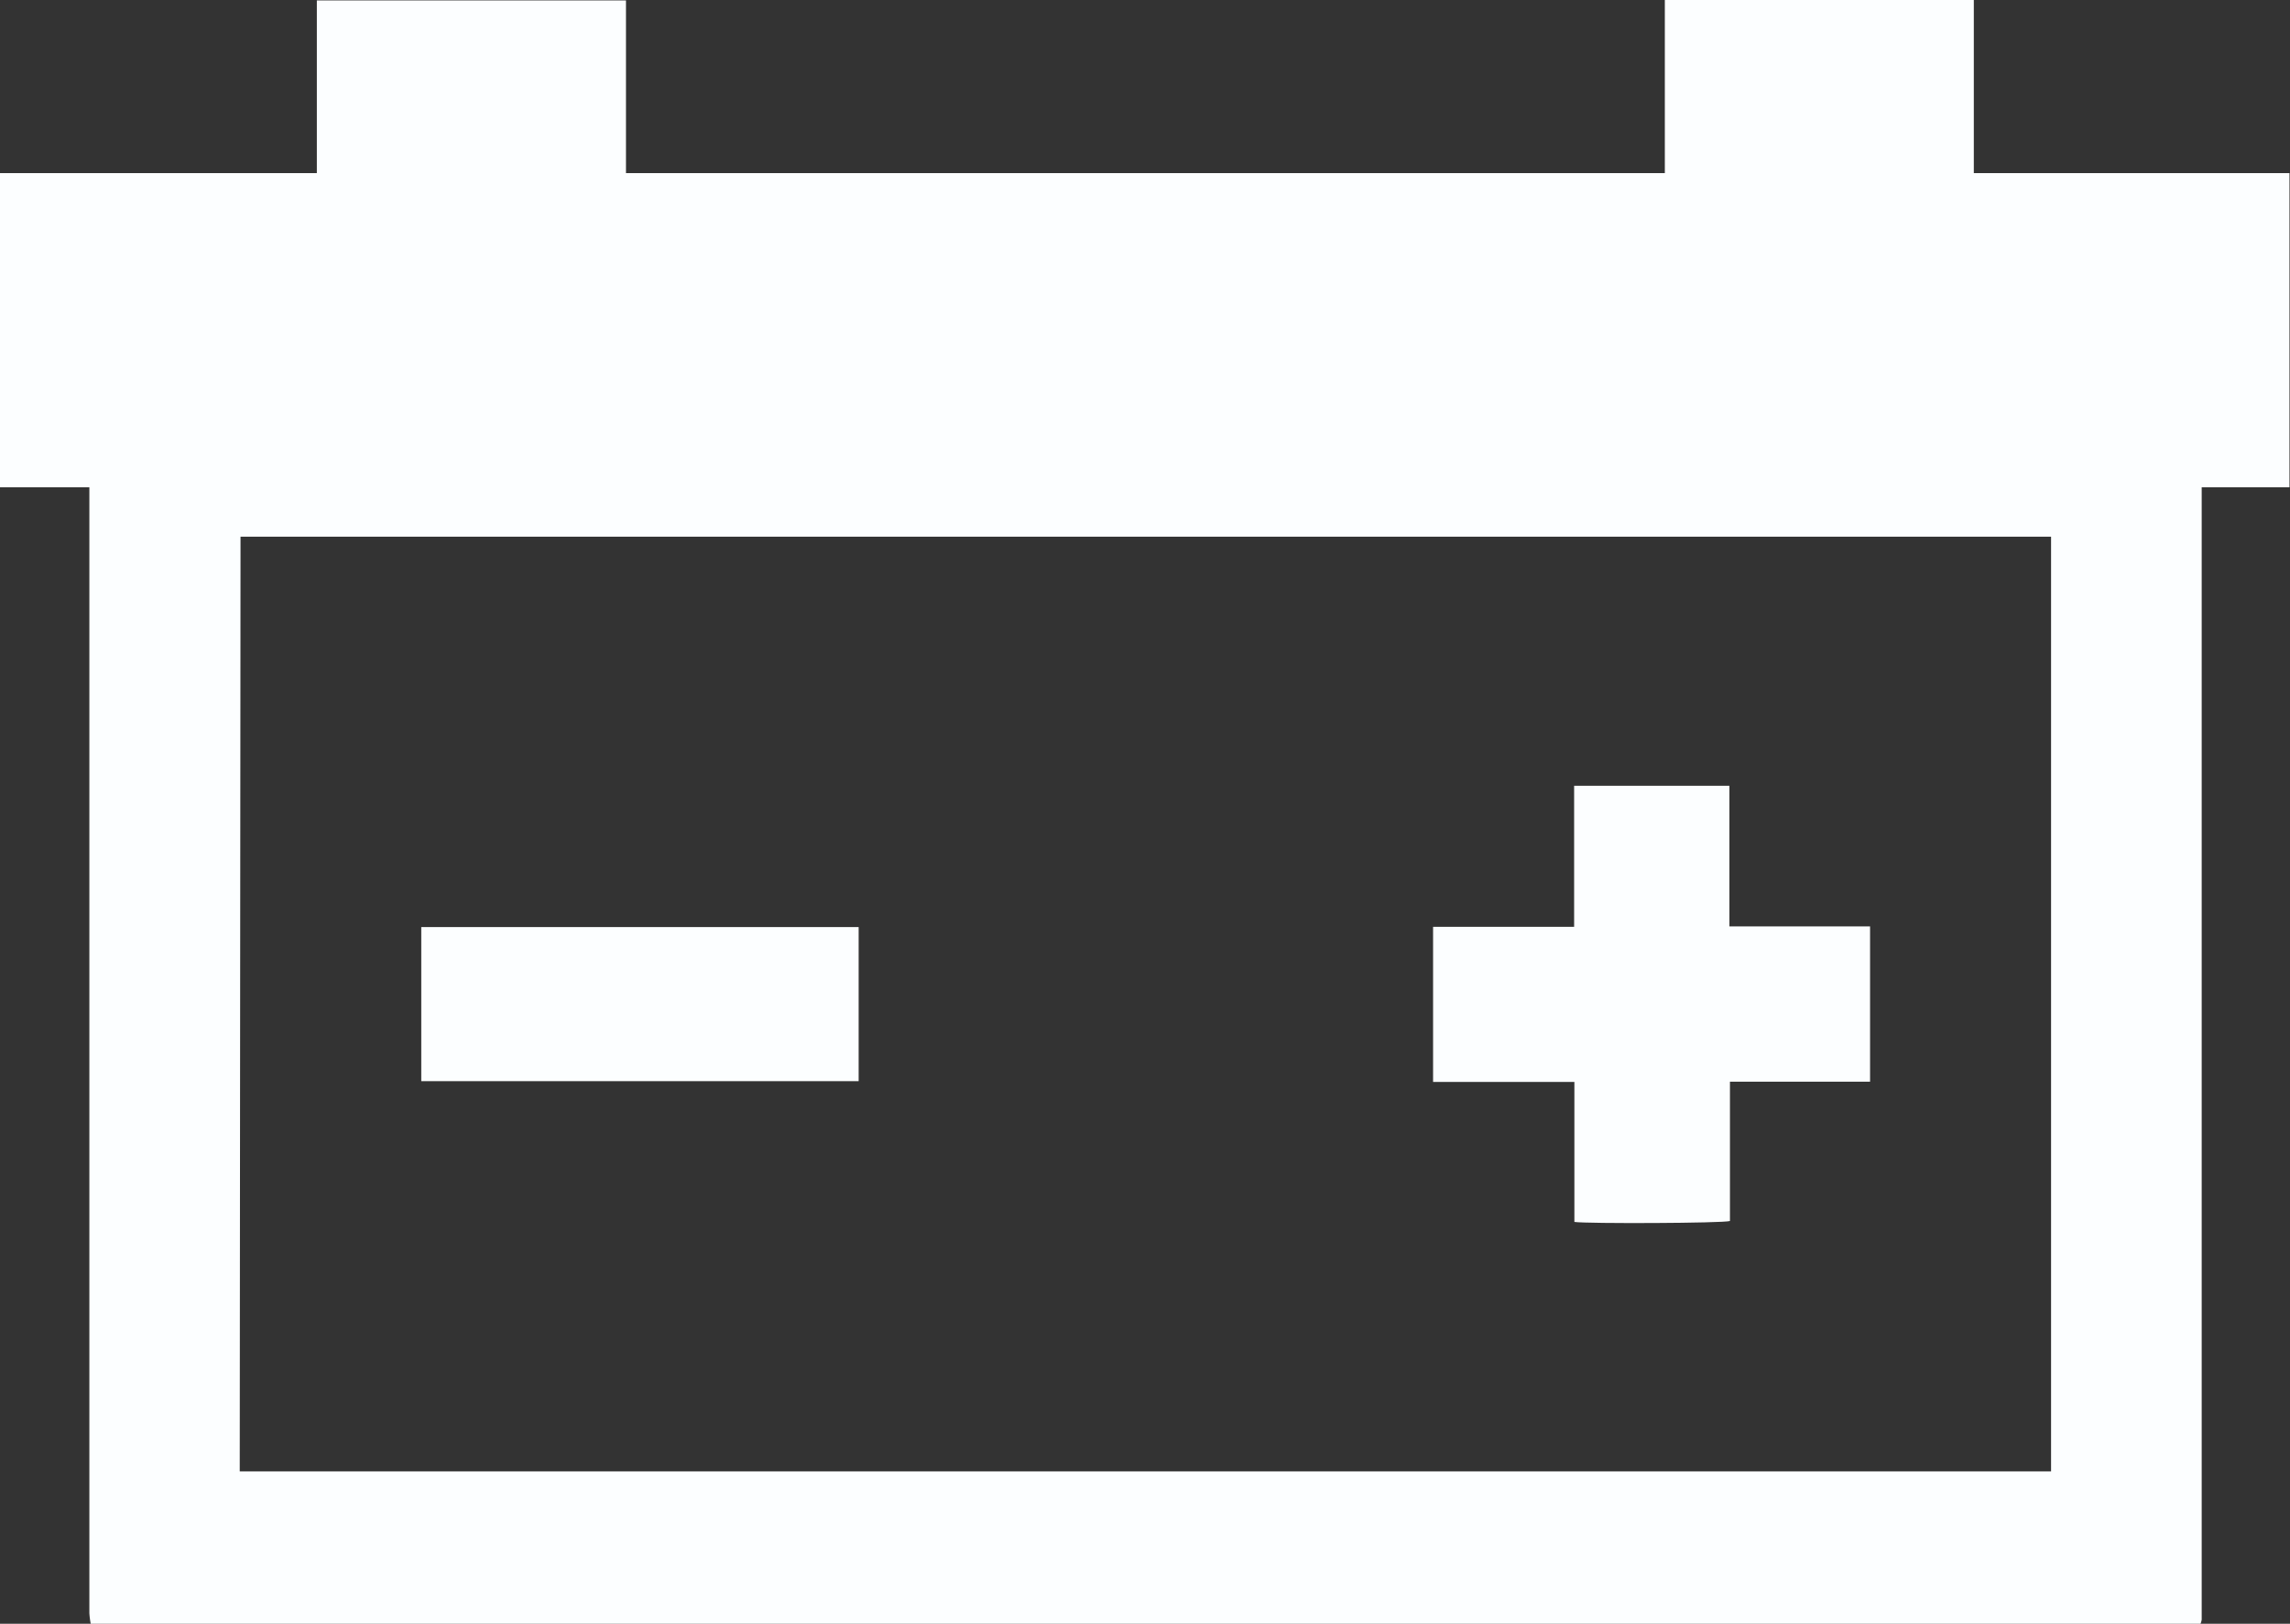 <svg xmlns="http://www.w3.org/2000/svg" viewBox="0 0 171.94 121.92"><rect x="0" y="0" width="171.94" height="121.92" fill="#333333" stroke="none"/><defs><style>.cls-1{fill:#fcfeff;}</style></defs><g id="レイヤー_2" data-name="レイヤー 2"><g id="レイヤー_2-2" data-name="レイヤー 2"><path class="cls-1" d="M125,0h23.2V13h22.89l.81,0V36.59l-6.59,0V121c0,.21,0,.41,0,.62a1.91,1.91,0,0,1-.1.34H6.82a6,6,0,0,1-.11-.84v-84c0-.16,0-.31,0-.53H0V13l.74,0H23.05l.74,0v-.83q0-5.67,0-11.34c0-.26,0-.53,0-.8H47c0,.27,0,.54,0,.8V13H125v-.76Q125,6.5,125,.8C125,.53,125,.27,125,0Zm-107,110.48H154V40.3H18.06Z"/><path class="cls-1" d="M140.41,81.22H129.89V91.68c-.49.17-10.74.21-11.68.07V81.24H107.6V69.59h10.59V59h11.66V69.56h10.56Z"/><path class="cls-1" d="M64.47,69.61V81.18H31.63V69.61Z"/></g></g></svg>
